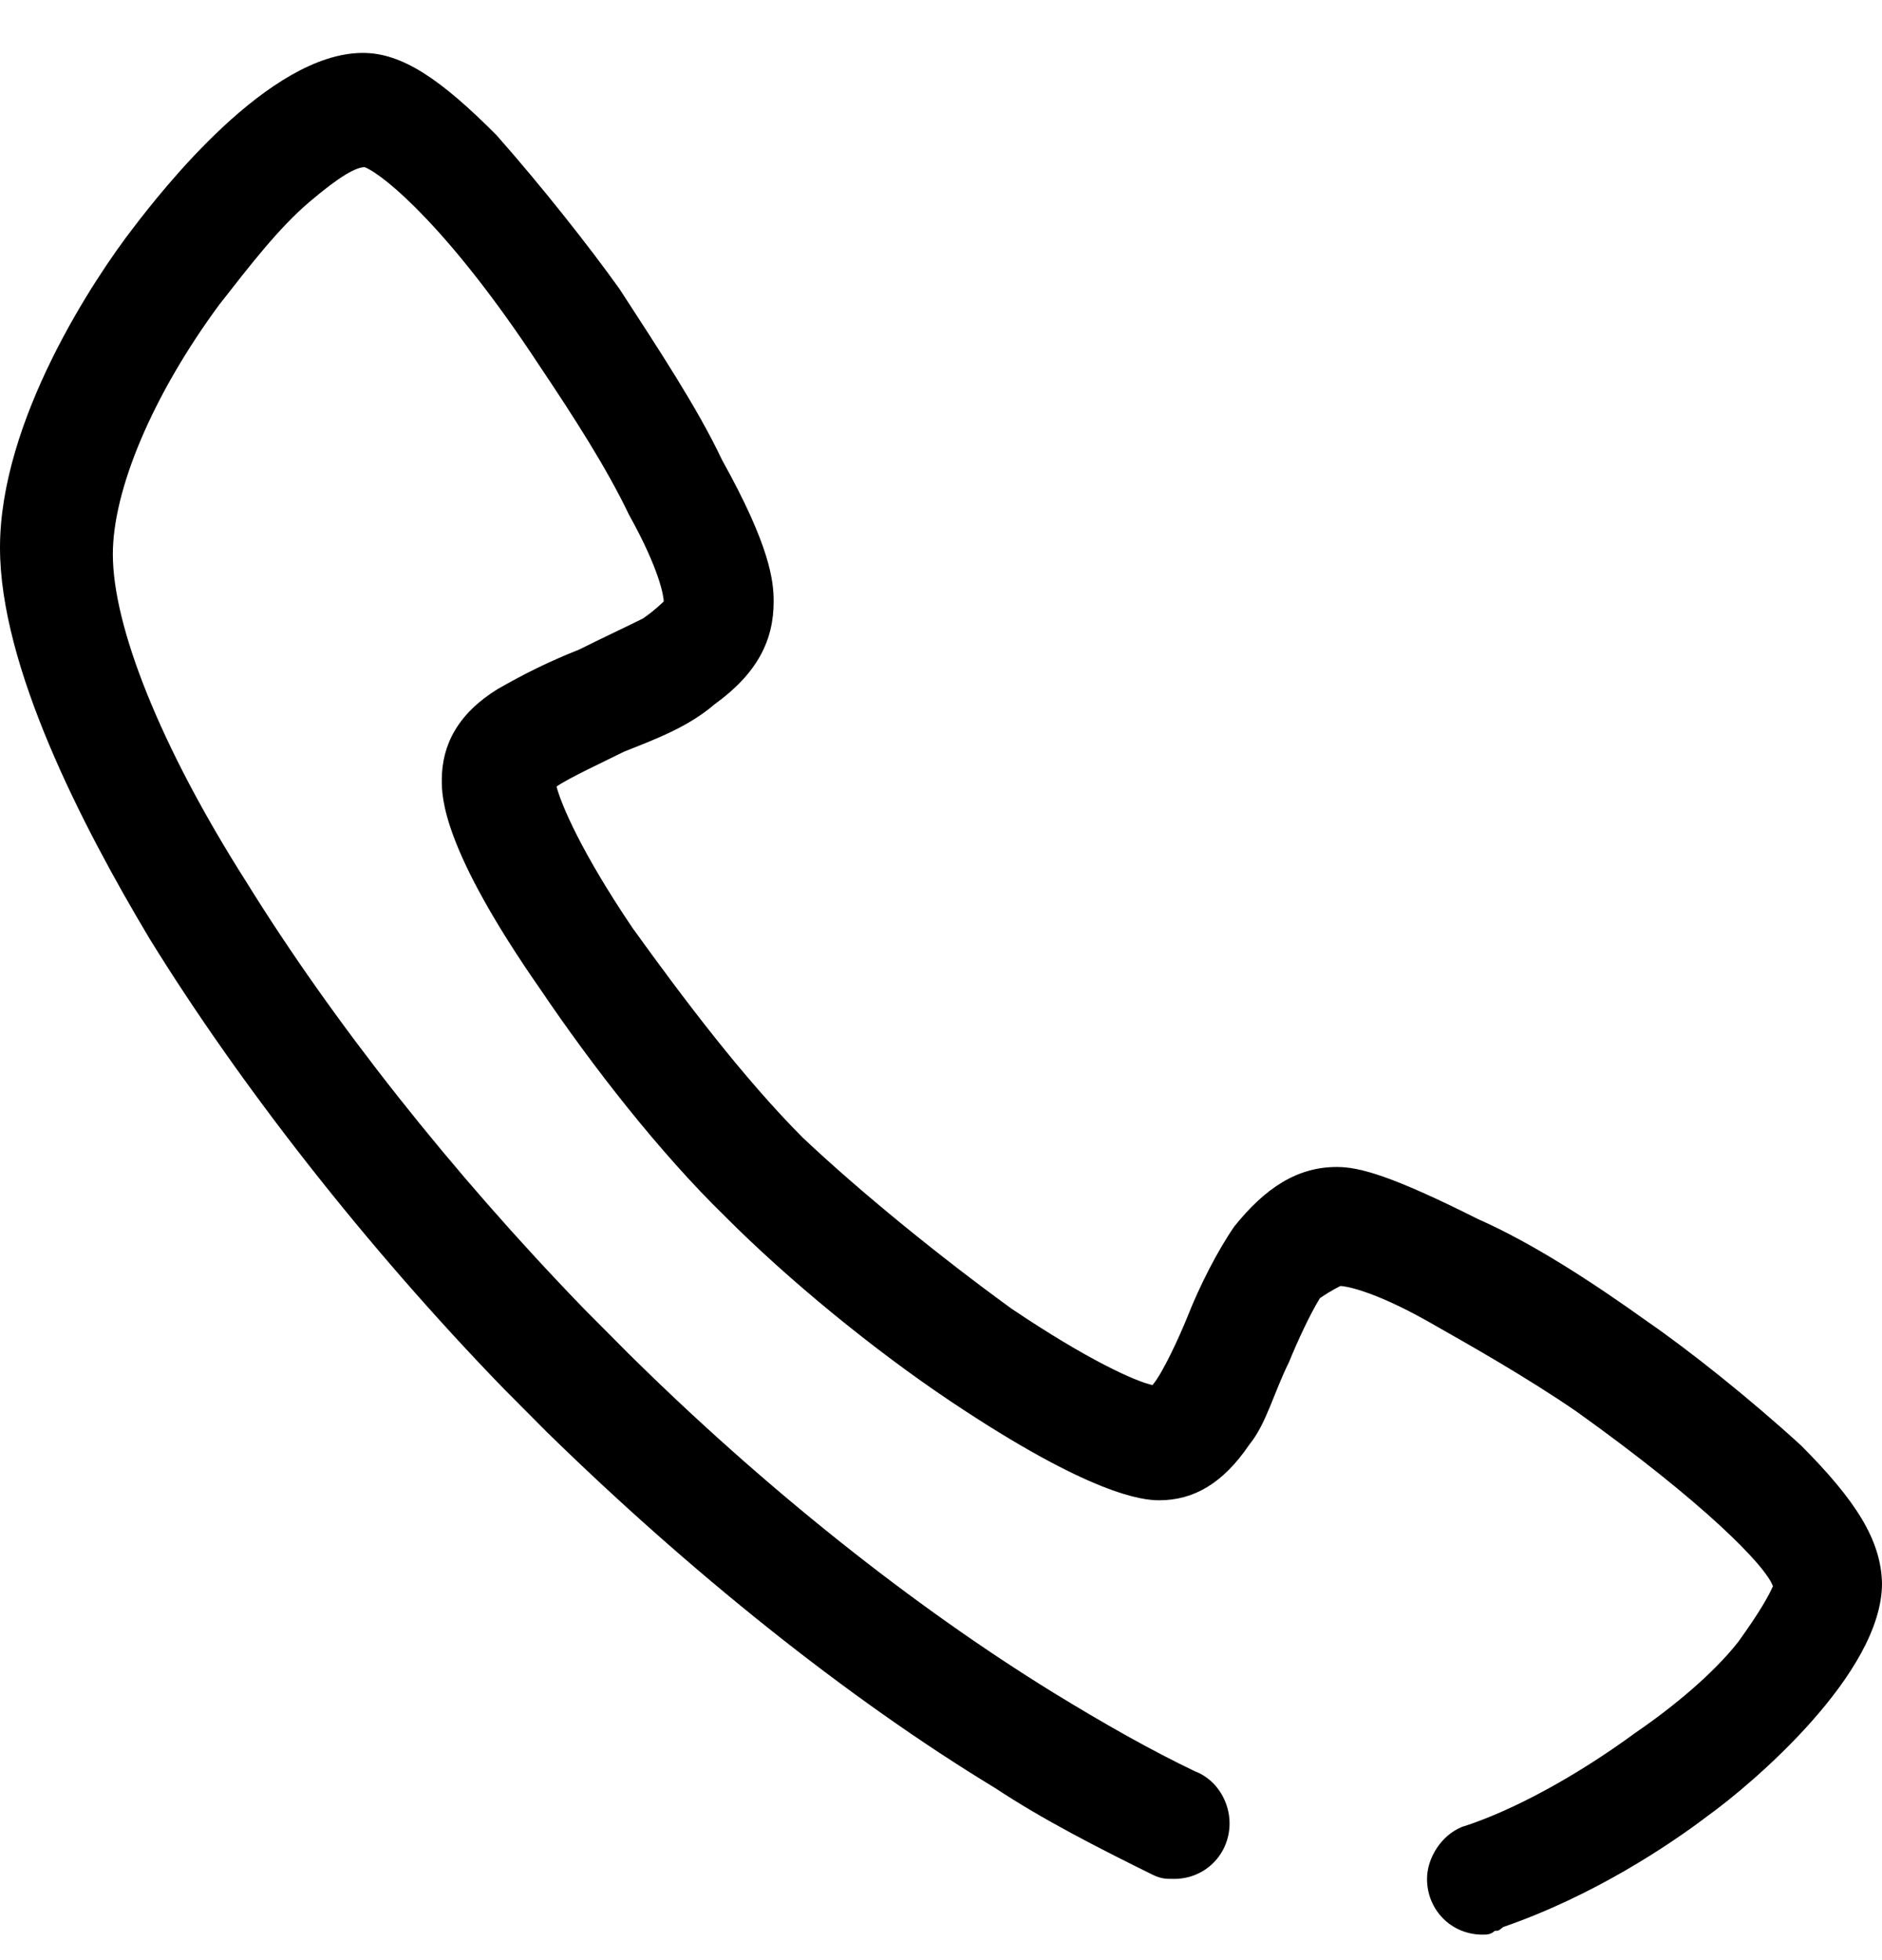 <svg width="24" height="25" viewBox="0 0 24 25" fill="none" xmlns="http://www.w3.org/2000/svg">
<path d="M22.969 18.437C22.31 17.835 21.554 17.233 21.015 16.86C20.308 16.354 19.552 15.86 18.845 15.547C17.742 14.993 17.335 14.884 17.047 14.884C16.544 14.884 16.136 15.149 15.74 15.643C15.524 15.956 15.297 16.402 15.141 16.799C15.033 17.064 14.829 17.51 14.697 17.666C14.482 17.618 13.882 17.353 12.899 16.691C11.988 16.029 10.993 15.222 10.238 14.511C9.483 13.753 8.727 12.753 8.068 11.838C7.409 10.863 7.157 10.26 7.097 10.032C7.253 9.923 7.696 9.718 7.96 9.586C8.356 9.429 8.775 9.273 9.111 8.984C9.662 8.586 9.866 8.165 9.866 7.671C9.866 7.406 9.818 6.961 9.207 5.865C8.895 5.203 8.392 4.444 7.9 3.685C7.504 3.131 6.905 2.373 6.33 1.722C5.622 1.012 5.131 0.675 4.627 0.675C3.429 0.675 2.062 2.433 1.702 2.903C1.199 3.553 0 5.359 0 6.985C0 8.502 1.043 10.525 1.906 11.97C3.057 13.837 4.675 15.908 6.426 17.714L6.977 18.268C8.775 20.026 10.789 21.652 12.695 22.808C13.295 23.206 14.002 23.567 14.709 23.916C14.817 23.964 14.865 23.964 14.973 23.964C15.369 23.964 15.68 23.651 15.68 23.254C15.68 22.989 15.524 22.7 15.237 22.591C14.685 22.327 14.086 21.989 13.439 21.592C11.64 20.484 9.734 18.967 8.008 17.257L7.457 16.703C5.754 14.945 4.244 13.03 3.141 11.248C2.038 9.514 1.439 7.984 1.439 7.069C1.439 6.25 1.942 5.046 2.793 3.89C3.189 3.384 3.548 2.915 3.944 2.577C4.34 2.24 4.543 2.132 4.651 2.132C4.915 2.24 5.754 2.951 6.869 4.649C7.313 5.311 7.732 5.961 8.02 6.563C8.416 7.274 8.464 7.611 8.464 7.671C8.464 7.671 8.356 7.78 8.2 7.888C7.984 7.996 7.648 8.153 7.385 8.285C6.989 8.442 6.677 8.599 6.342 8.791C5.838 9.104 5.634 9.502 5.634 9.947C5.634 10.164 5.634 10.814 6.893 12.621C7.552 13.596 8.404 14.692 9.243 15.511C10.058 16.33 11.149 17.221 12.12 17.871C13.918 19.075 14.577 19.135 14.781 19.135C15.225 19.135 15.596 18.919 15.932 18.425C16.148 18.16 16.244 17.763 16.436 17.377C16.544 17.112 16.699 16.775 16.831 16.558C16.987 16.45 17.095 16.402 17.095 16.402C17.143 16.402 17.491 16.45 18.198 16.847C18.749 17.16 19.456 17.558 20.104 18.003C21.722 19.16 22.514 19.966 22.609 20.231C22.561 20.34 22.453 20.544 22.166 20.942C21.854 21.339 21.351 21.761 20.859 22.098C20.104 22.652 19.289 23.097 18.641 23.302C18.378 23.41 18.198 23.699 18.198 23.964C18.198 24.362 18.509 24.675 18.905 24.675C18.953 24.675 19.013 24.675 19.061 24.627C19.109 24.627 19.109 24.627 19.169 24.578C20.32 24.181 21.291 23.531 21.782 23.157C22.334 22.76 24 21.351 24 20.195C23.988 19.641 23.664 19.135 22.969 18.437Z" fill="black"></path>
</svg>
